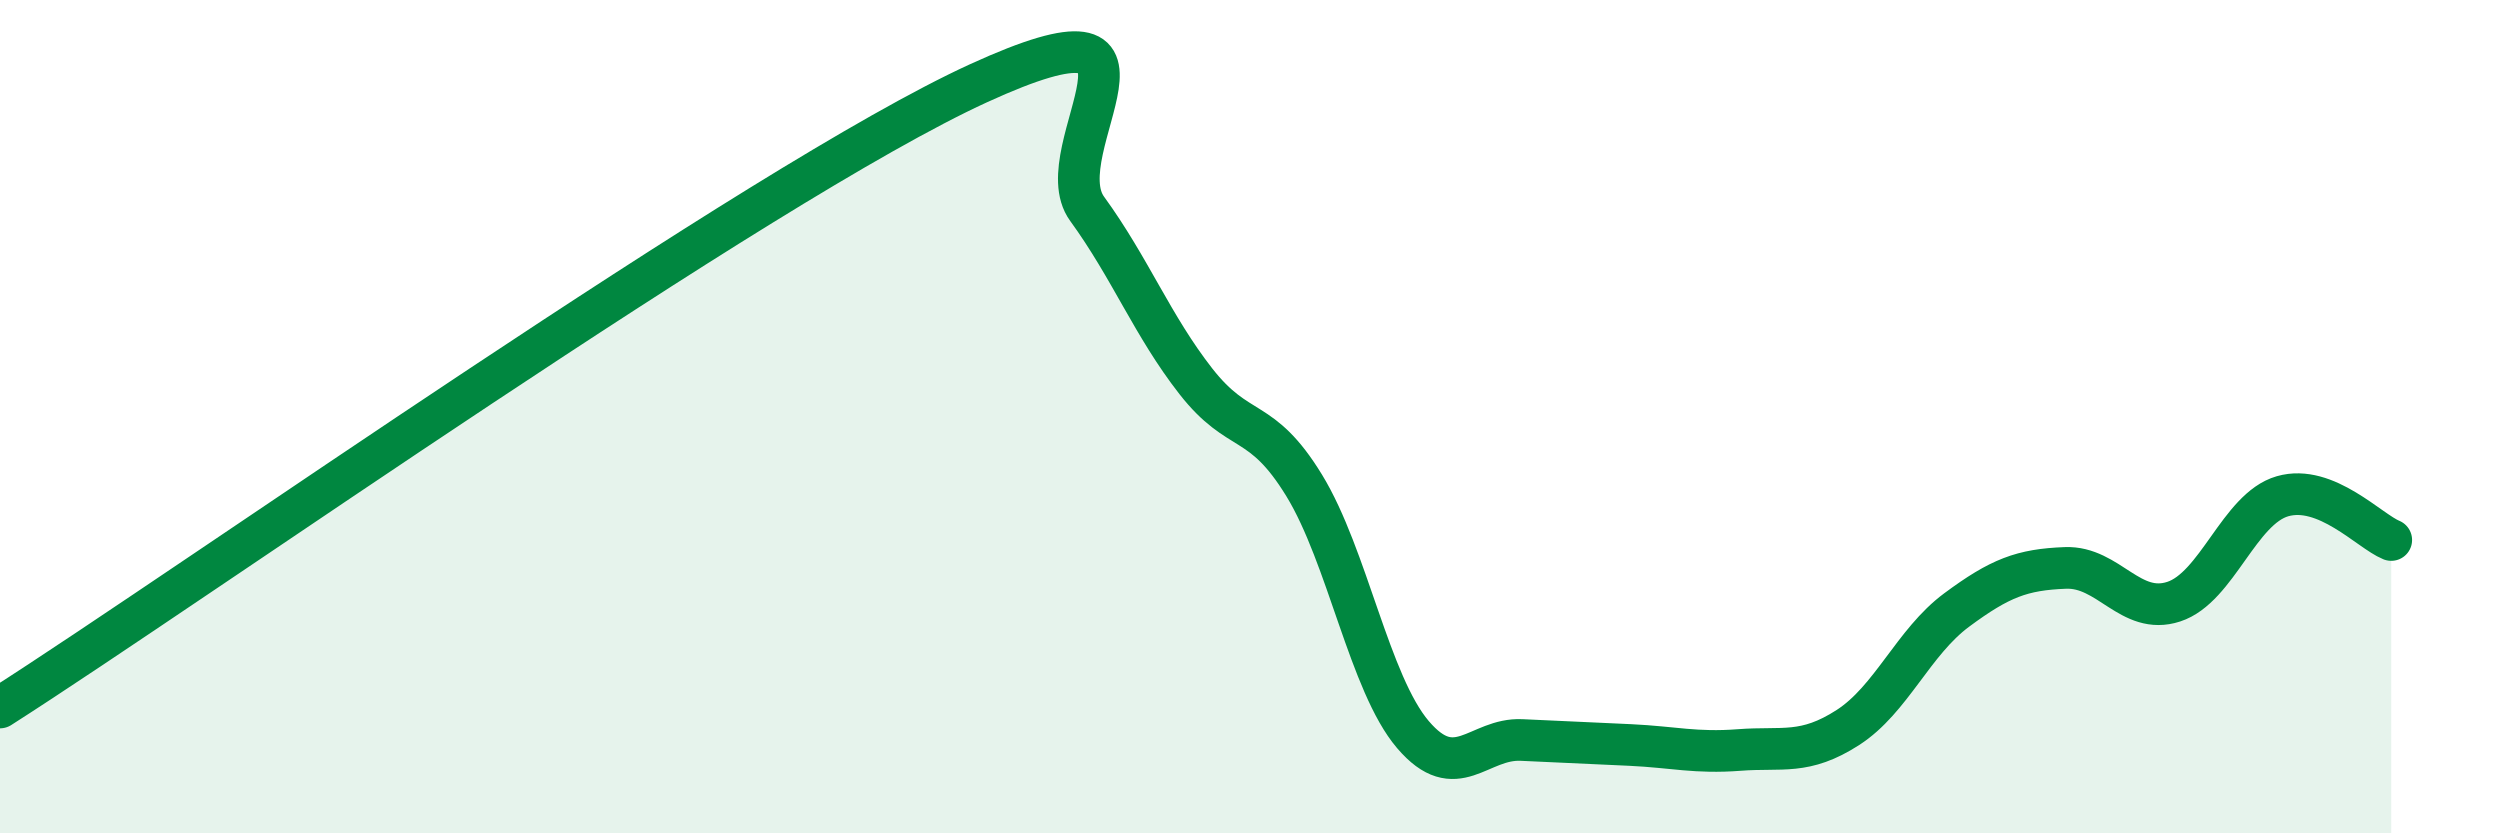 
    <svg width="60" height="20" viewBox="0 0 60 20" xmlns="http://www.w3.org/2000/svg">
      <path
        d="M 0,16.98 C 4.7,13.98 18.26,4.39 23.48,2 C 28.7,-0.39 25.05,3.58 26.09,5.01 C 27.13,6.44 27.66,7.82 28.7,9.15 C 29.74,10.48 30.26,9.95 31.3,11.65 C 32.34,13.35 32.87,16.41 33.91,17.63 C 34.95,18.85 35.48,17.71 36.52,17.76 C 37.56,17.81 38.09,17.83 39.13,17.88 C 40.17,17.93 40.7,18.08 41.74,18 C 42.78,17.92 43.31,18.13 44.35,17.46 C 45.39,16.79 45.92,15.41 46.96,14.64 C 48,13.87 48.53,13.67 49.57,13.63 C 50.61,13.59 51.13,14.78 52.17,14.44 C 53.21,14.1 53.74,12.21 54.78,11.91 C 55.82,11.61 56.87,12.75 57.39,12.96L57.39 20L0 20Z"
        fill="#008740"
        opacity="0.1"
        stroke-linecap="round"
        stroke-linejoin="round"
      />
      <path
        d="M 0,16.98 C 4.7,13.98 18.26,4.39 23.48,2 C 28.7,-0.39 25.05,3.58 26.09,5.01 C 27.13,6.44 27.66,7.82 28.7,9.15 C 29.74,10.48 30.26,9.95 31.3,11.65 C 32.34,13.35 32.87,16.41 33.91,17.63 C 34.95,18.85 35.48,17.71 36.52,17.76 C 37.56,17.81 38.09,17.83 39.13,17.88 C 40.17,17.93 40.7,18.08 41.74,18 C 42.78,17.92 43.31,18.13 44.35,17.46 C 45.39,16.79 45.92,15.41 46.96,14.64 C 48,13.87 48.53,13.67 49.57,13.63 C 50.61,13.59 51.13,14.78 52.17,14.44 C 53.21,14.1 53.74,12.21 54.78,11.91 C 55.82,11.61 56.87,12.75 57.39,12.96"
        stroke="#008740"
        stroke-width="1"
        fill="none"
        stroke-linecap="round"
        stroke-linejoin="round"
      />
    </svg>
  